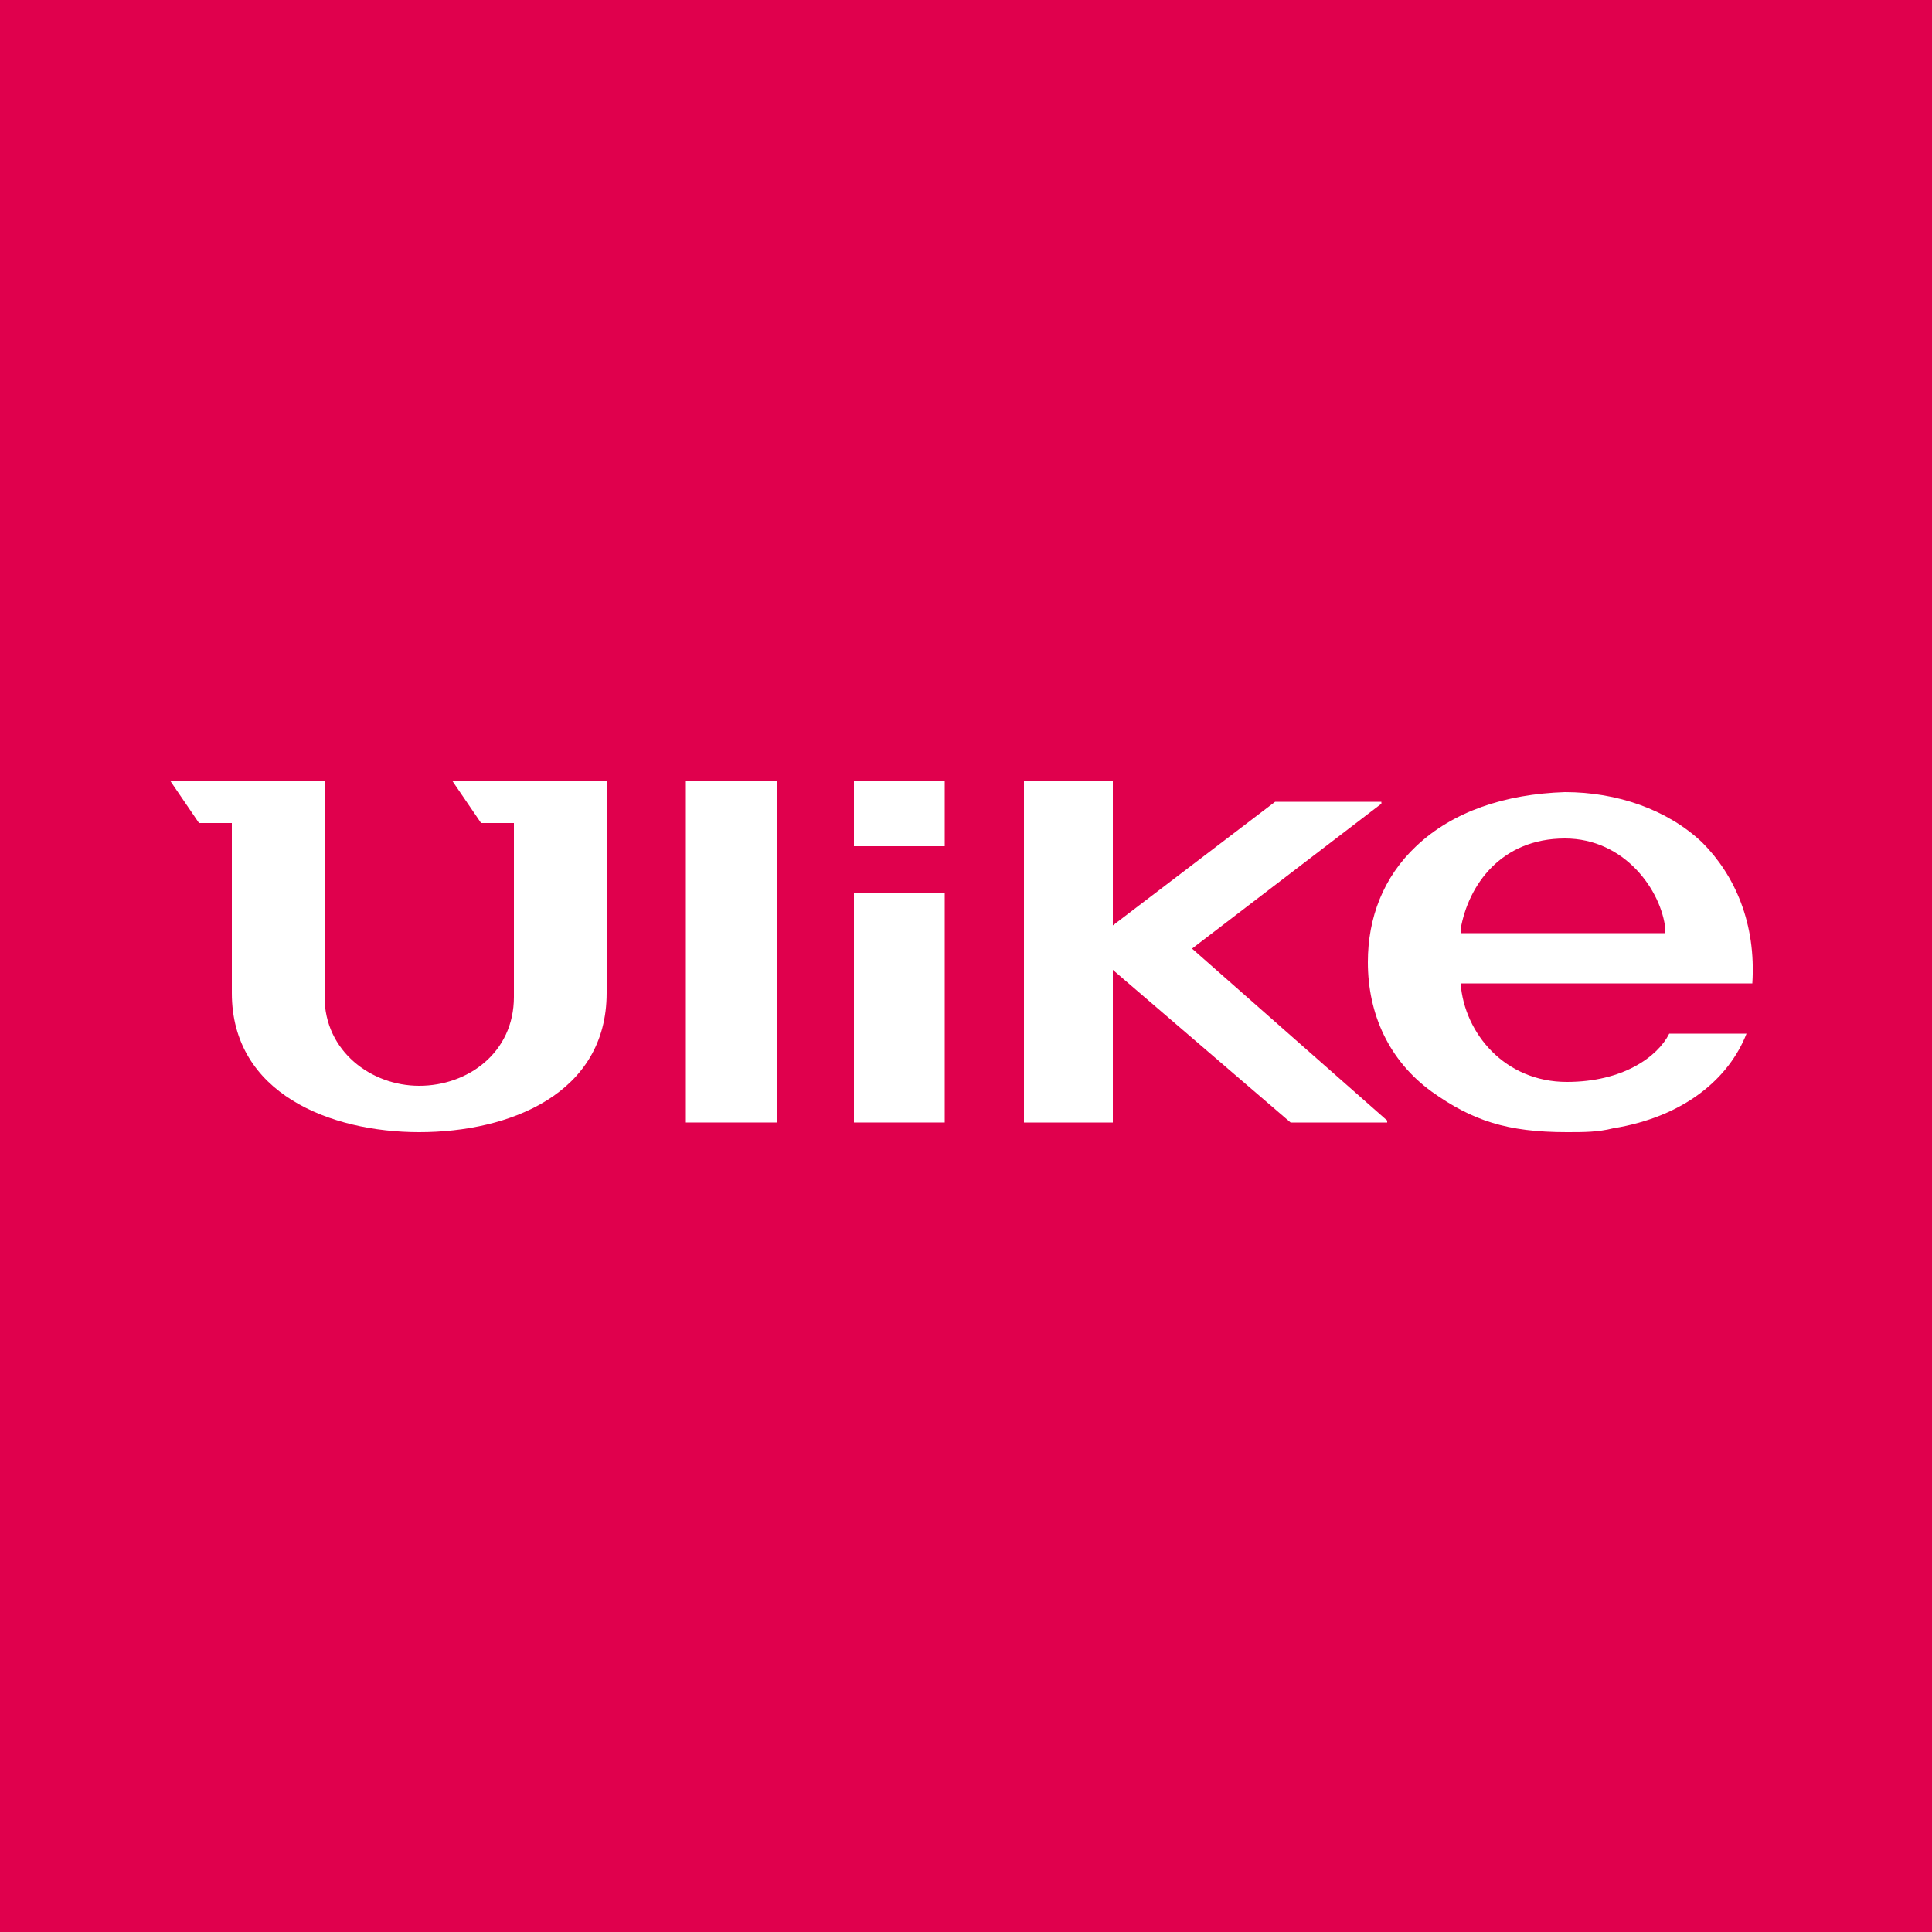 <svg xml:space="preserve" viewBox="0 0 100 100" xmlns:xlink="http://www.w3.org/1999/xlink" xmlns="http://www.w3.org/2000/svg" id="bimi_logo" baseProfile="tiny-ps" version="1.2">
<rect height="100" width="100" fill="#E0004D"></rect>
	<title>BIMI Group</title>
<g>
	<rect height="11.9" width="4.7" fill="#FFFFFF" y="46.2" x="44.2"></rect>
	<rect height="17.7" width="4.7" fill="#FFFFFF" y="40.4" x="35.5"></rect>
	<rect height="3.4" width="4.7" fill="#FFFFFF" y="40.4" x="44.2"></rect>
	<polygon points="71.5,41.6 71.5,41.5 66,41.5 57.6,47.9 57.6,40.4 53,40.4 53,58.1 57.6,58.1 57.6,50.2 66.8,58.1 
		71.8,58.1 71.8,58 61.7,49.1" fill="#FFFFFF"></polygon>
	<path d="M24.9,42.6h1.7v9c0,2.9-2.4,4.6-4.9,4.6s-4.9-1.8-4.9-4.6V40.4h-8l1.5,2.2c0,0,1.1,0,1.7,0v8.8
		c0,5.2,5.1,7.2,9.7,7.2c4.7,0,9.7-2,9.7-7.2v-11h-8L24.9,42.6z" fill="#FFFFFF"></path>
	<path d="M88.1,43.6c-1.8-1.7-4.4-2.6-7.1-2.6c-3.1,0.1-5.8,1-7.7,2.8c-1.7,1.6-2.5,3.7-2.5,6c0,2.7,1.1,5.1,3.3,6.7
		c2.1,1.5,3.9,2.1,7,2.1v0c0.9,0,1.6,0,2.4-0.2c3.7-0.6,6-2.6,6.9-4.9l-4,0c-0.6,1.2-2.4,2.5-5.3,2.5c-3.2,0-5.3-2.5-5.5-5.1h15.1
		C90.9,47.8,89.8,45.3,88.1,43.6z M75.6,48.3l0-0.2c0.4-2.3,2.1-4.7,5.4-4.7c3.1,0,5,2.7,5.2,4.7l0,0.2H75.6z" fill="#FFFFFF"></path>
</g>
</svg>
